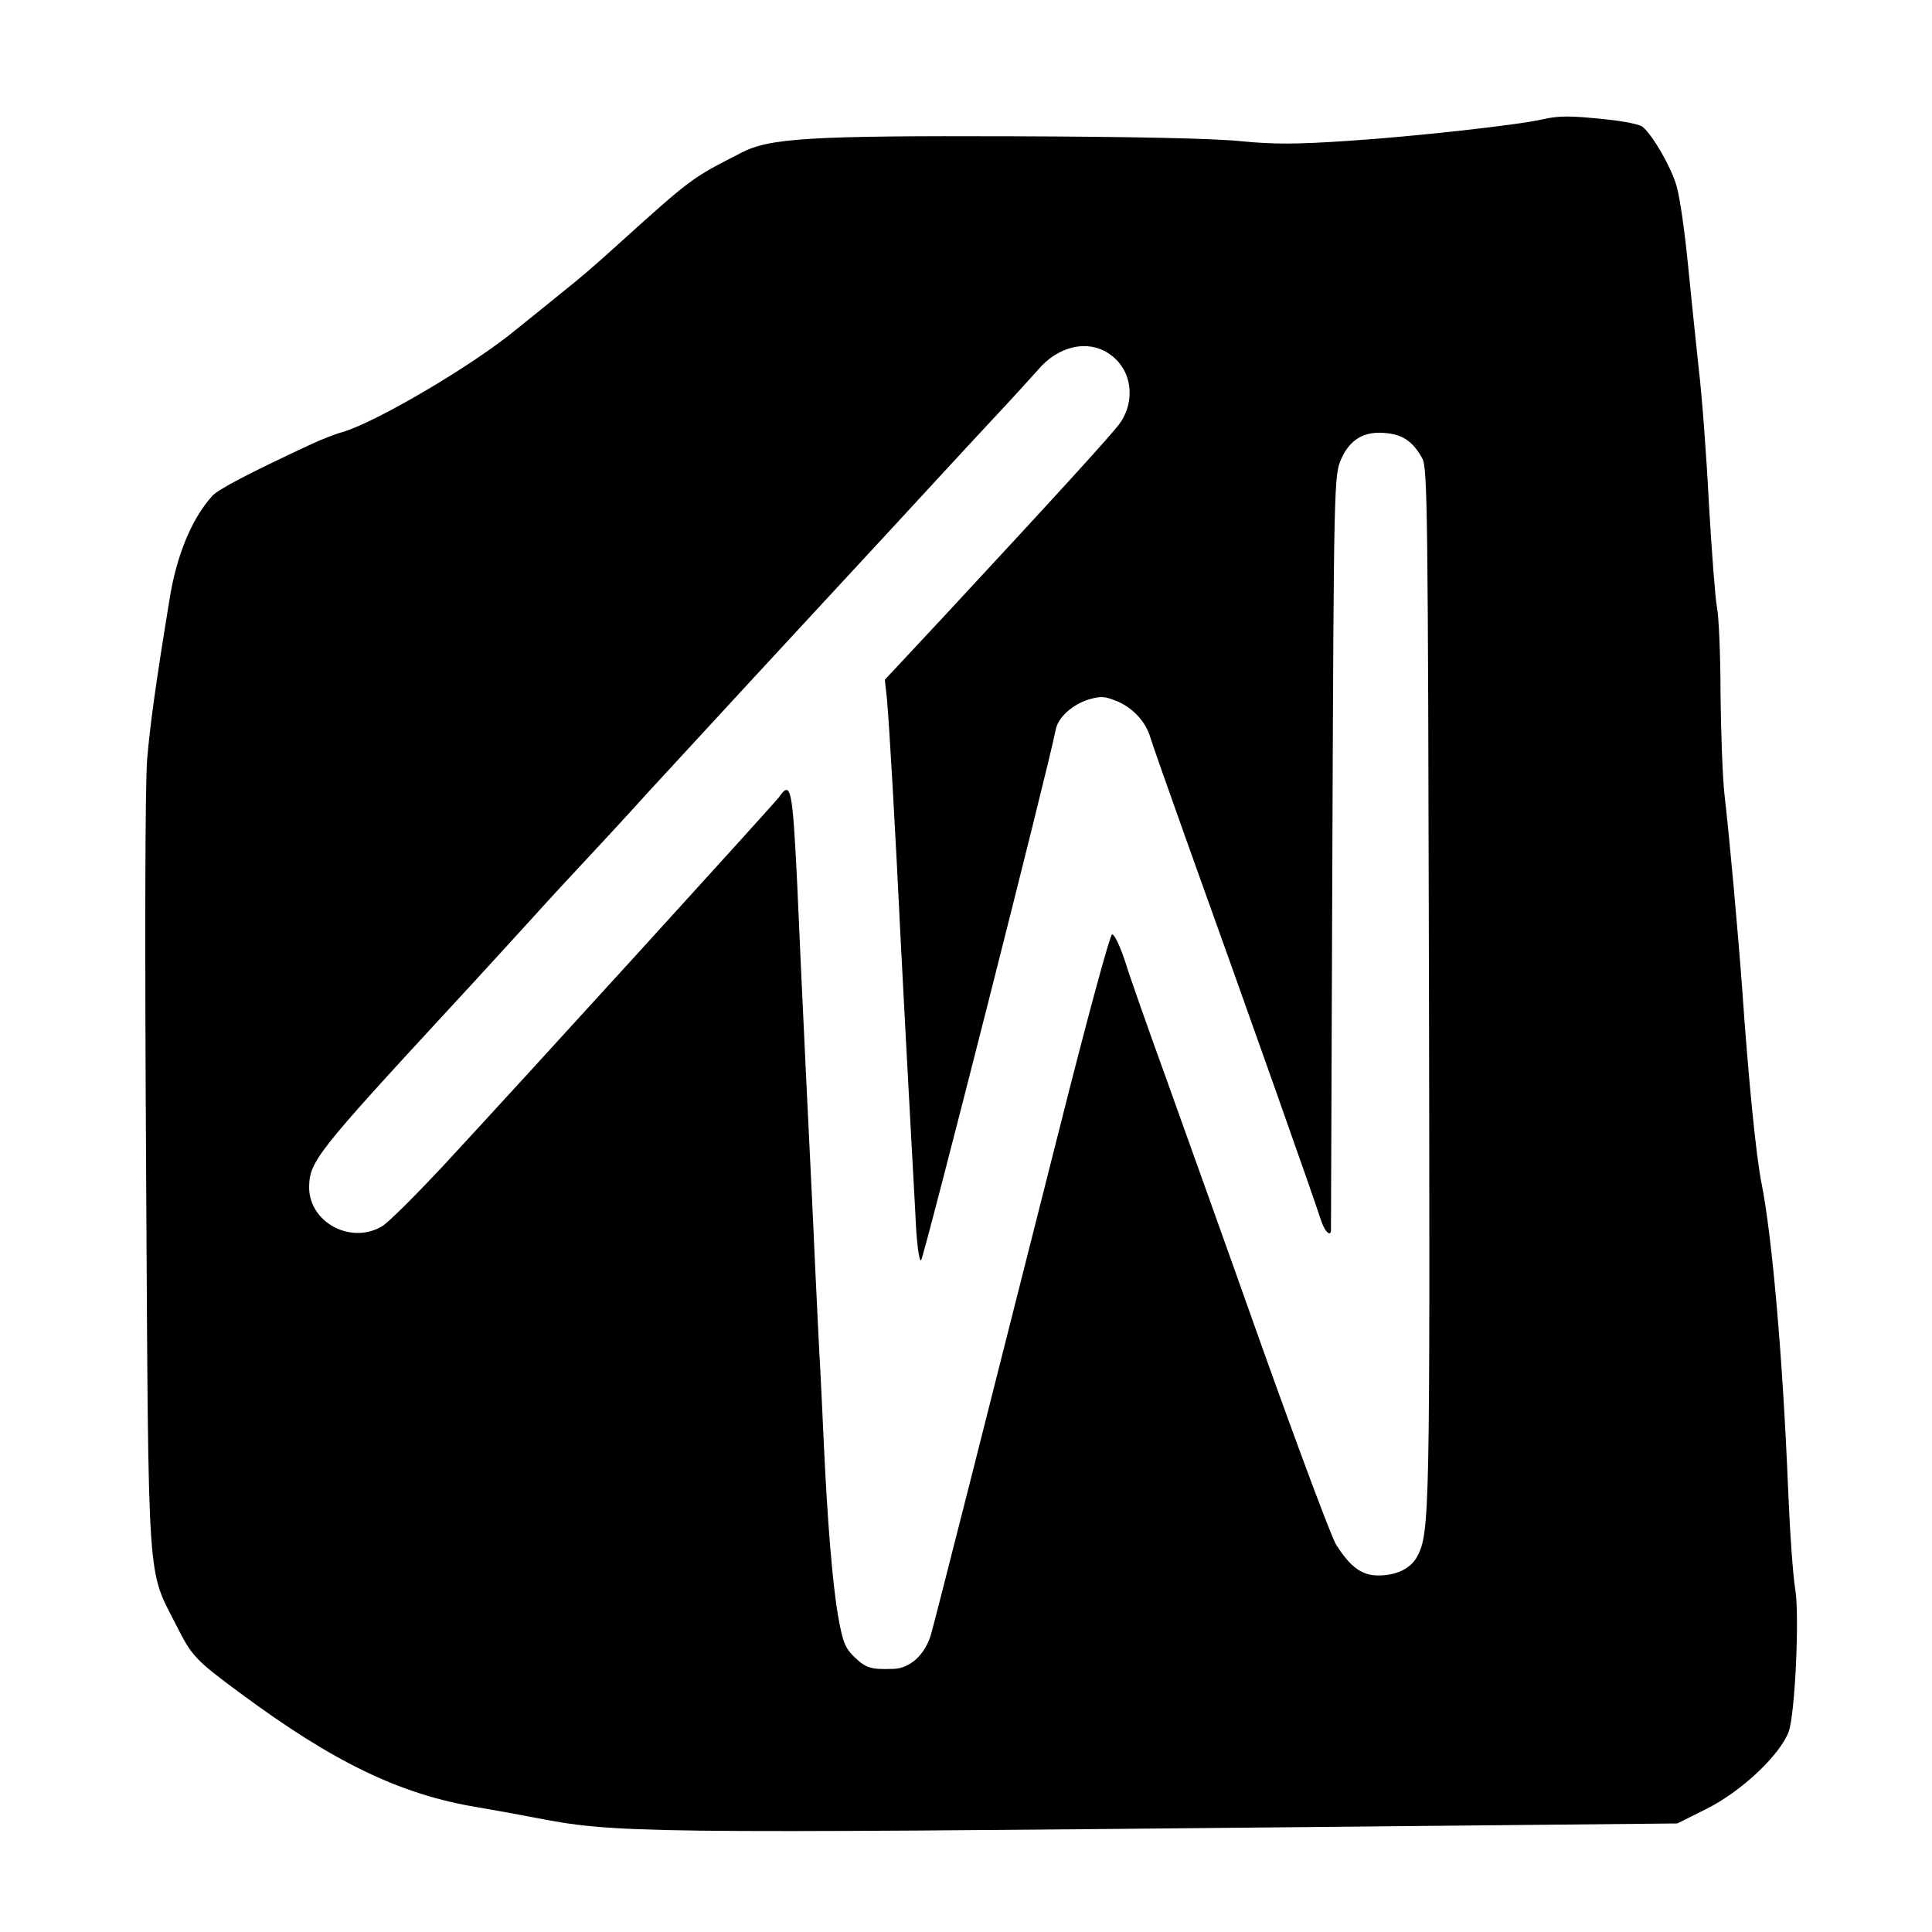 <?xml version="1.0" standalone="no"?>
<!DOCTYPE svg PUBLIC "-//W3C//DTD SVG 20010904//EN"
 "http://www.w3.org/TR/2001/REC-SVG-20010904/DTD/svg10.dtd">
<svg version="1.0" xmlns="http://www.w3.org/2000/svg"
 width="550pt" height="550pt" viewBox="0 0 550 550"
 preserveAspectRatio="xMidYMid meet">
<g transform="translate(0,550) scale(0.1,-0.1)"
fill="#000000" stroke="none">
<path d="M4390 5160 c-69 -16 -368 -49 -552 -61 -147 -10 -213 -10 -305 -1
-74 8 -316 13 -648 14 -579 2 -695 -5 -775 -47 -144 -74 -137 -68 -363 -272
-44 -40 -104 -92 -134 -115 -29 -24 -95 -77 -146 -118 -121 -100 -396 -262
-492 -290 -22 -6 -62 -22 -90 -35 -178 -83 -264 -128 -281 -147 -59 -66 -102
-170 -122 -298 -40 -245 -54 -349 -63 -450 -6 -72 -7 -511 -3 -1180 7 -1201 2
-1122 87 -1289 43 -86 55 -98 181 -191 267 -198 457 -289 676 -325 47 -8 119
-21 160 -29 230 -45 293 -46 2235 -27 l1020 10 80 40 c100 49 211 153 237 221
18 49 31 328 19 404 -7 39 -16 172 -21 296 -15 364 -45 709 -75 860 -16 78
-38 304 -55 550 -12 163 -36 432 -51 560 -5 47 -10 175 -11 285 0 110 -5 220
-10 245 -5 25 -15 158 -23 295 -7 138 -20 311 -29 385 -8 74 -22 209 -31 300
-9 91 -23 190 -32 220 -15 53 -67 144 -97 169 -8 7 -54 16 -103 21 -102 11
-135 11 -183 0z m-1230 -669 c62 -43 74 -131 28 -196 -23 -32 -179 -203 -501
-550 l-168 -180 6 -55 c7 -81 23 -354 40 -705 9 -170 20 -382 25 -470 5 -88
12 -220 16 -293 3 -76 10 -132 16 -130 7 3 364 1408 383 1509 6 36 47 73 95
88 35 10 46 9 84 -7 44 -20 78 -58 91 -102 4 -14 49 -142 100 -285 195 -543
361 -1013 385 -1087 11 -36 31 -53 29 -25 0 6 2 492 4 1078 4 1045 5 1066 25
1112 25 57 67 81 129 74 48 -5 76 -25 102 -72 15 -27 16 -158 19 -1505 3
-1500 2 -1552 -33 -1620 -18 -35 -59 -55 -111 -55 -47 0 -79 23 -120 87 -13
20 -107 272 -210 560 -102 288 -227 636 -276 773 -50 138 -102 285 -115 328
-14 42 -30 77 -37 77 -6 0 -71 -239 -155 -573 -209 -827 -348 -1376 -361
-1421 -17 -57 -60 -96 -107 -97 -64 -2 -77 2 -110 33 -27 26 -34 43 -47 117
-16 90 -31 276 -41 496 -3 72 -8 166 -10 210 -3 44 -9 179 -15 300 -5 121 -17
357 -25 525 -8 168 -20 421 -26 563 -13 264 -18 286 -51 238 -14 -19 -721
-796 -962 -1056 -77 -82 -153 -158 -170 -167 -89 -51 -206 13 -206 112 1 73
19 97 405 515 66 71 165 180 220 240 55 61 127 139 161 175 34 36 117 126 184
200 68 74 201 218 295 320 94 102 261 282 370 400 109 118 246 267 305 330 59
63 119 129 134 146 58 70 145 89 206 45z"/>
</g>
</svg>
